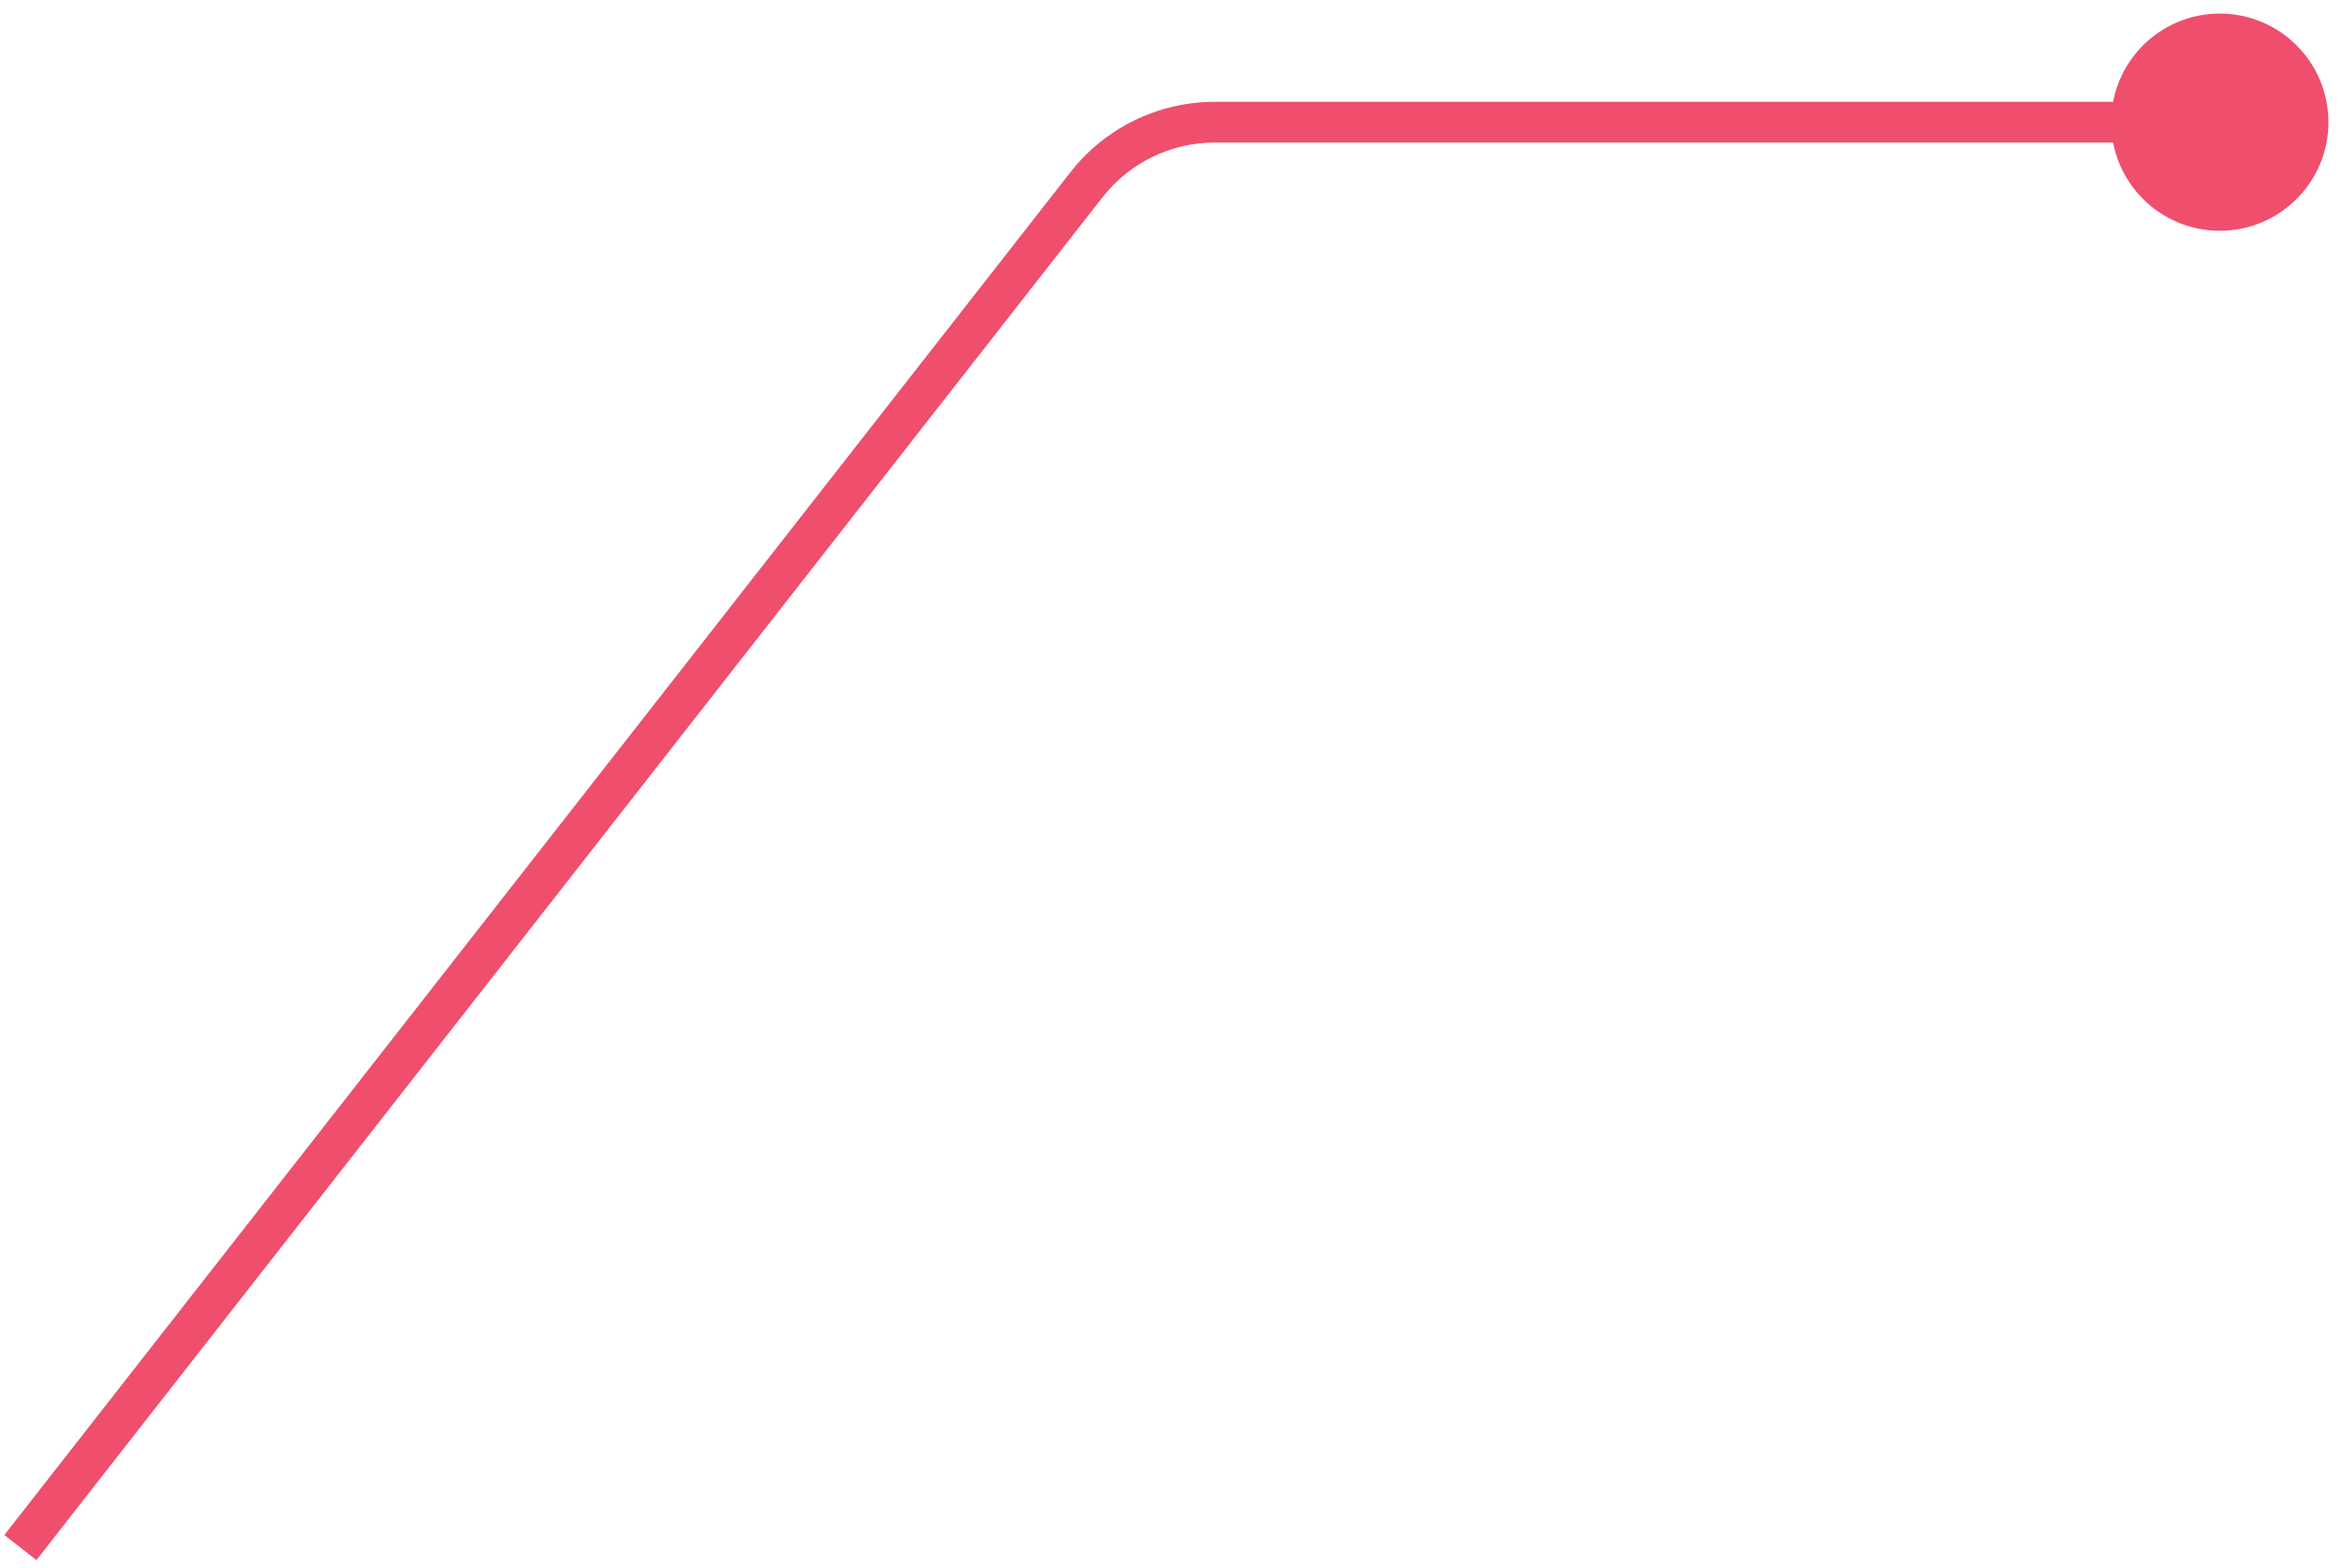 <svg width="115" height="77" viewBox="0 0 115 77" fill="none" xmlns="http://www.w3.org/2000/svg">
<path d="M114.333 6C114.333 8.946 111.946 11.333 109 11.333C106.054 11.333 103.667 8.946 103.667 6C103.667 3.054 106.054 0.667 109 0.667C111.946 0.667 114.333 3.054 114.333 6ZM0.212 75.384L52.564 8.455L54.139 9.687L1.788 76.616L0.212 75.384ZM59.653 5H109V7H59.653V5ZM52.564 8.455C54.269 6.274 56.884 5 59.653 5V7C57.499 7 55.466 7.991 54.139 9.687L52.564 8.455Z" fill="#F04E6D"/>
</svg>
